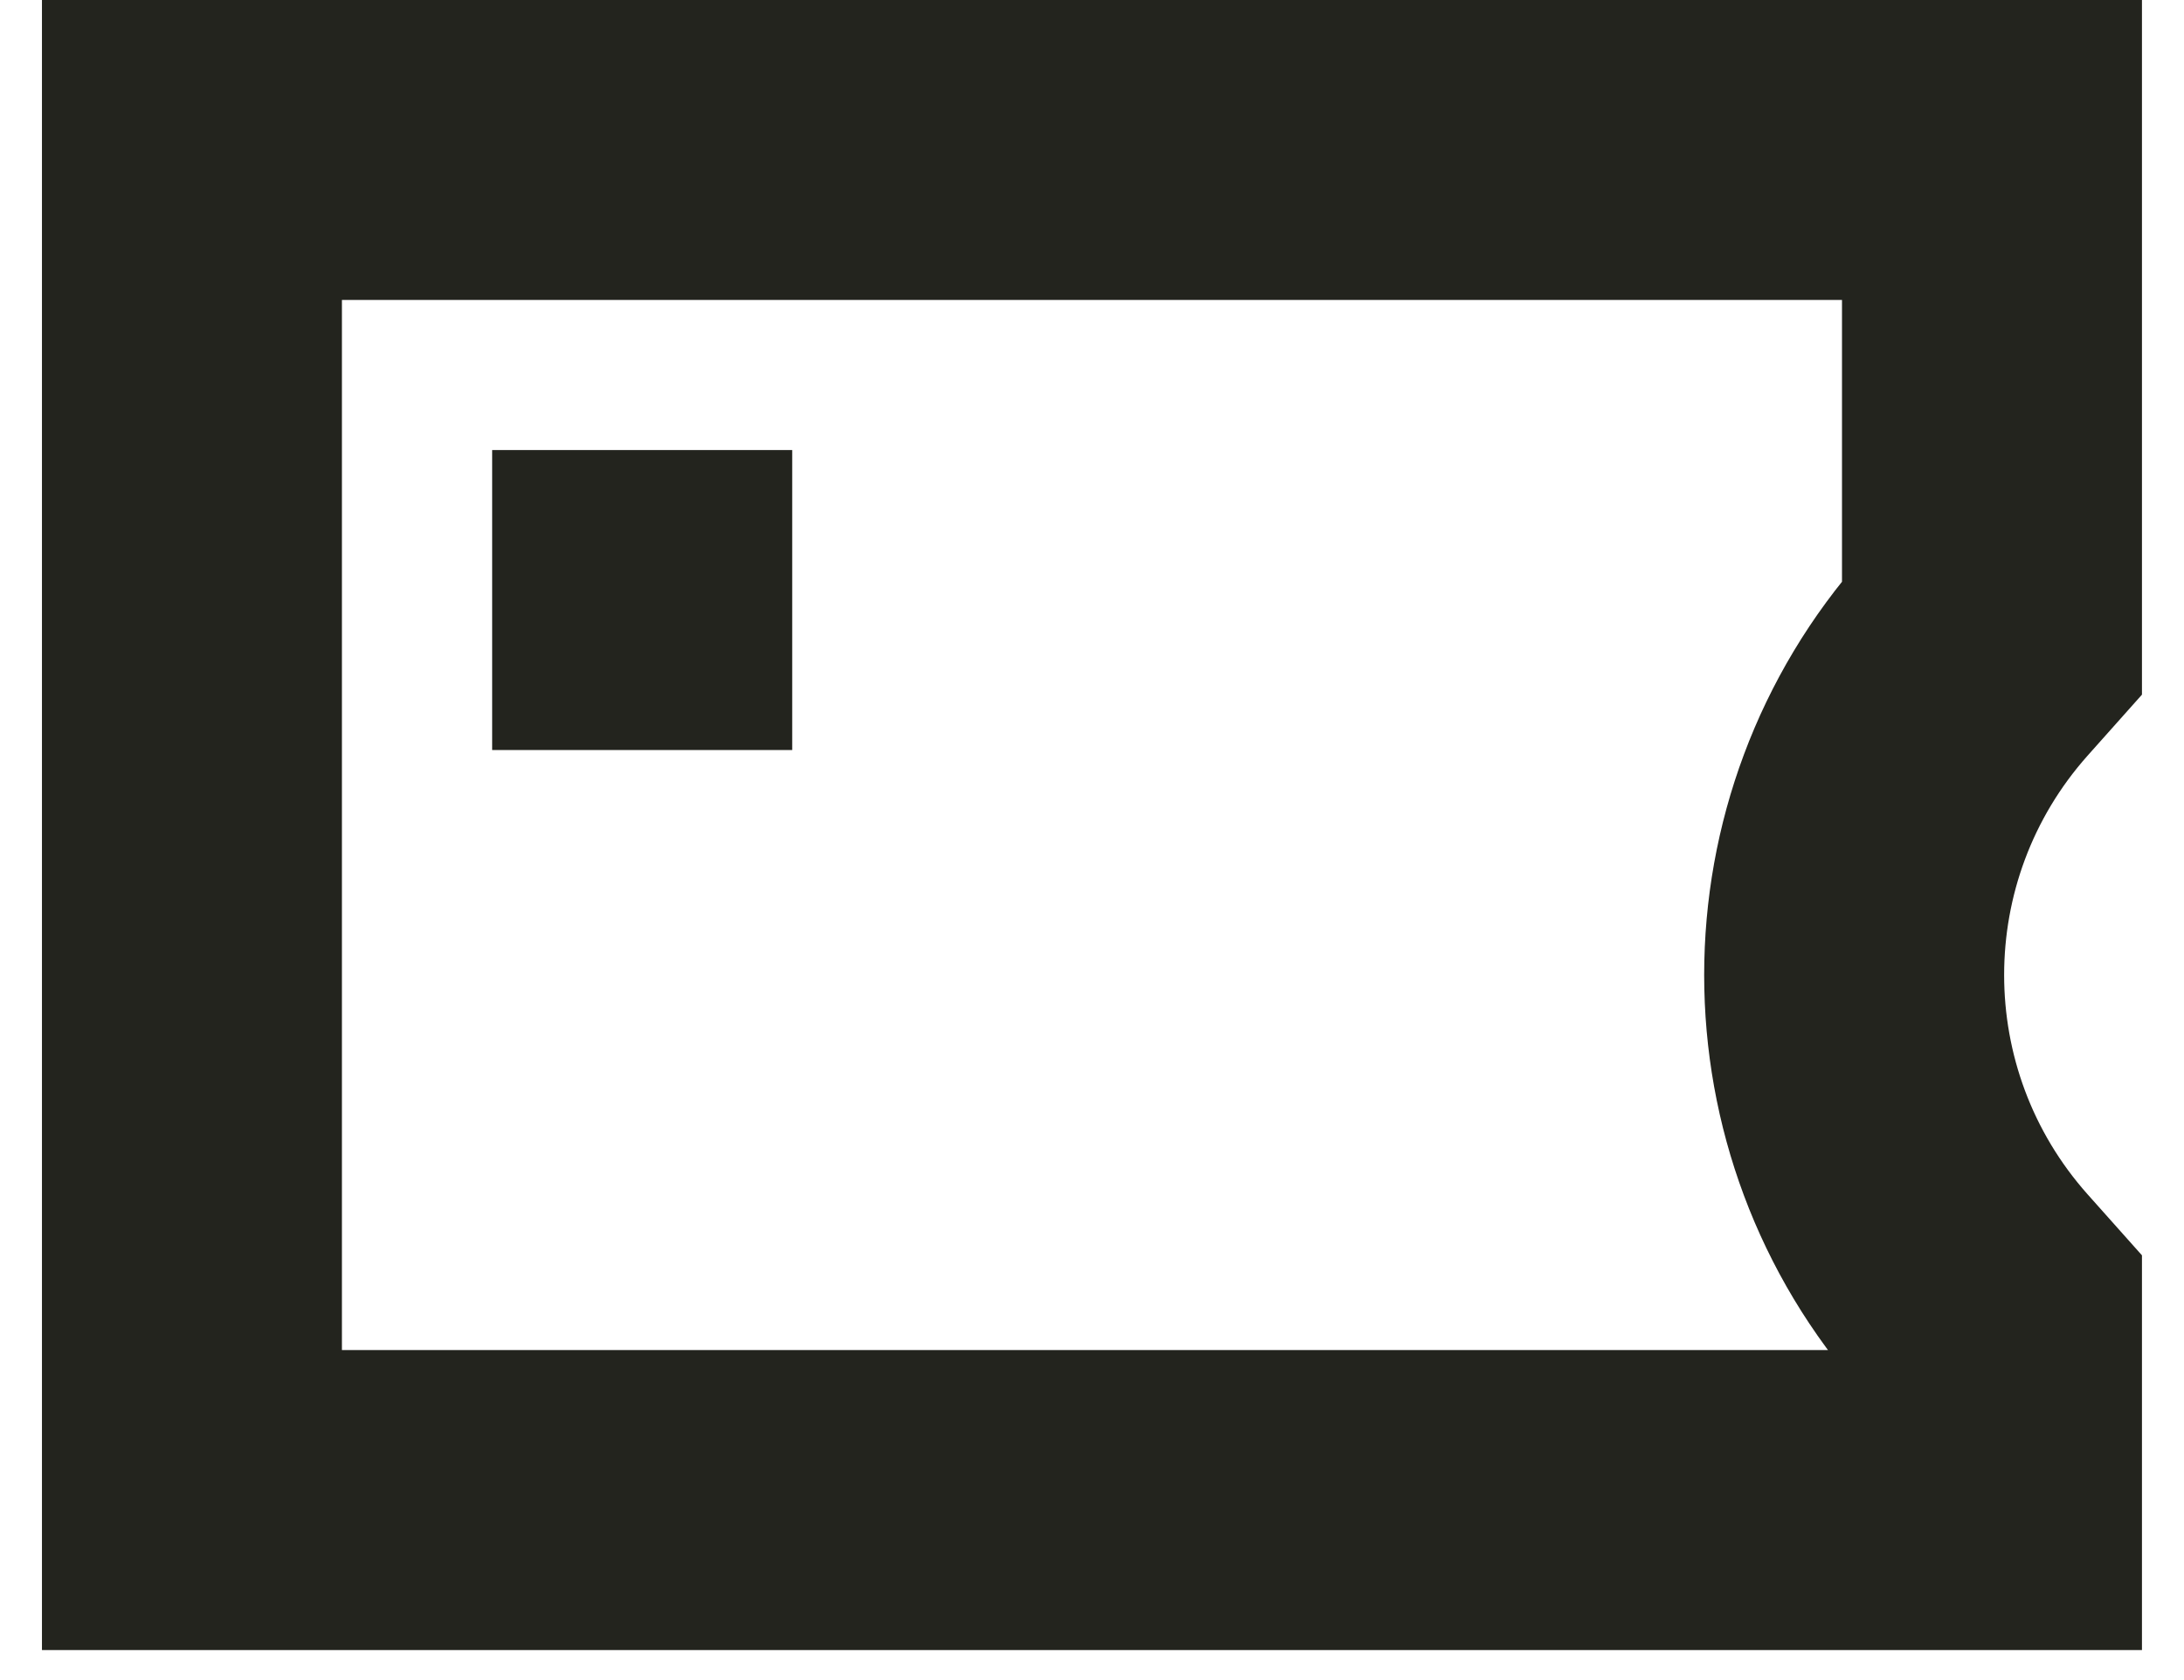 <svg width="26" height="20" viewBox="0 0 26 20" fill="none" xmlns="http://www.w3.org/2000/svg">
<path d="M2.285 1.785H23.714V7.589L23.517 7.81C21.592 9.975 21.592 13.238 23.517 15.403L23.714 15.624V17.857H2.285V1.785Z" stroke="#23241E" stroke-width="3.571"/>
<path d="M5.859 7.143H9.431" stroke="#23241E" stroke-width="3.571"/>
</svg>
